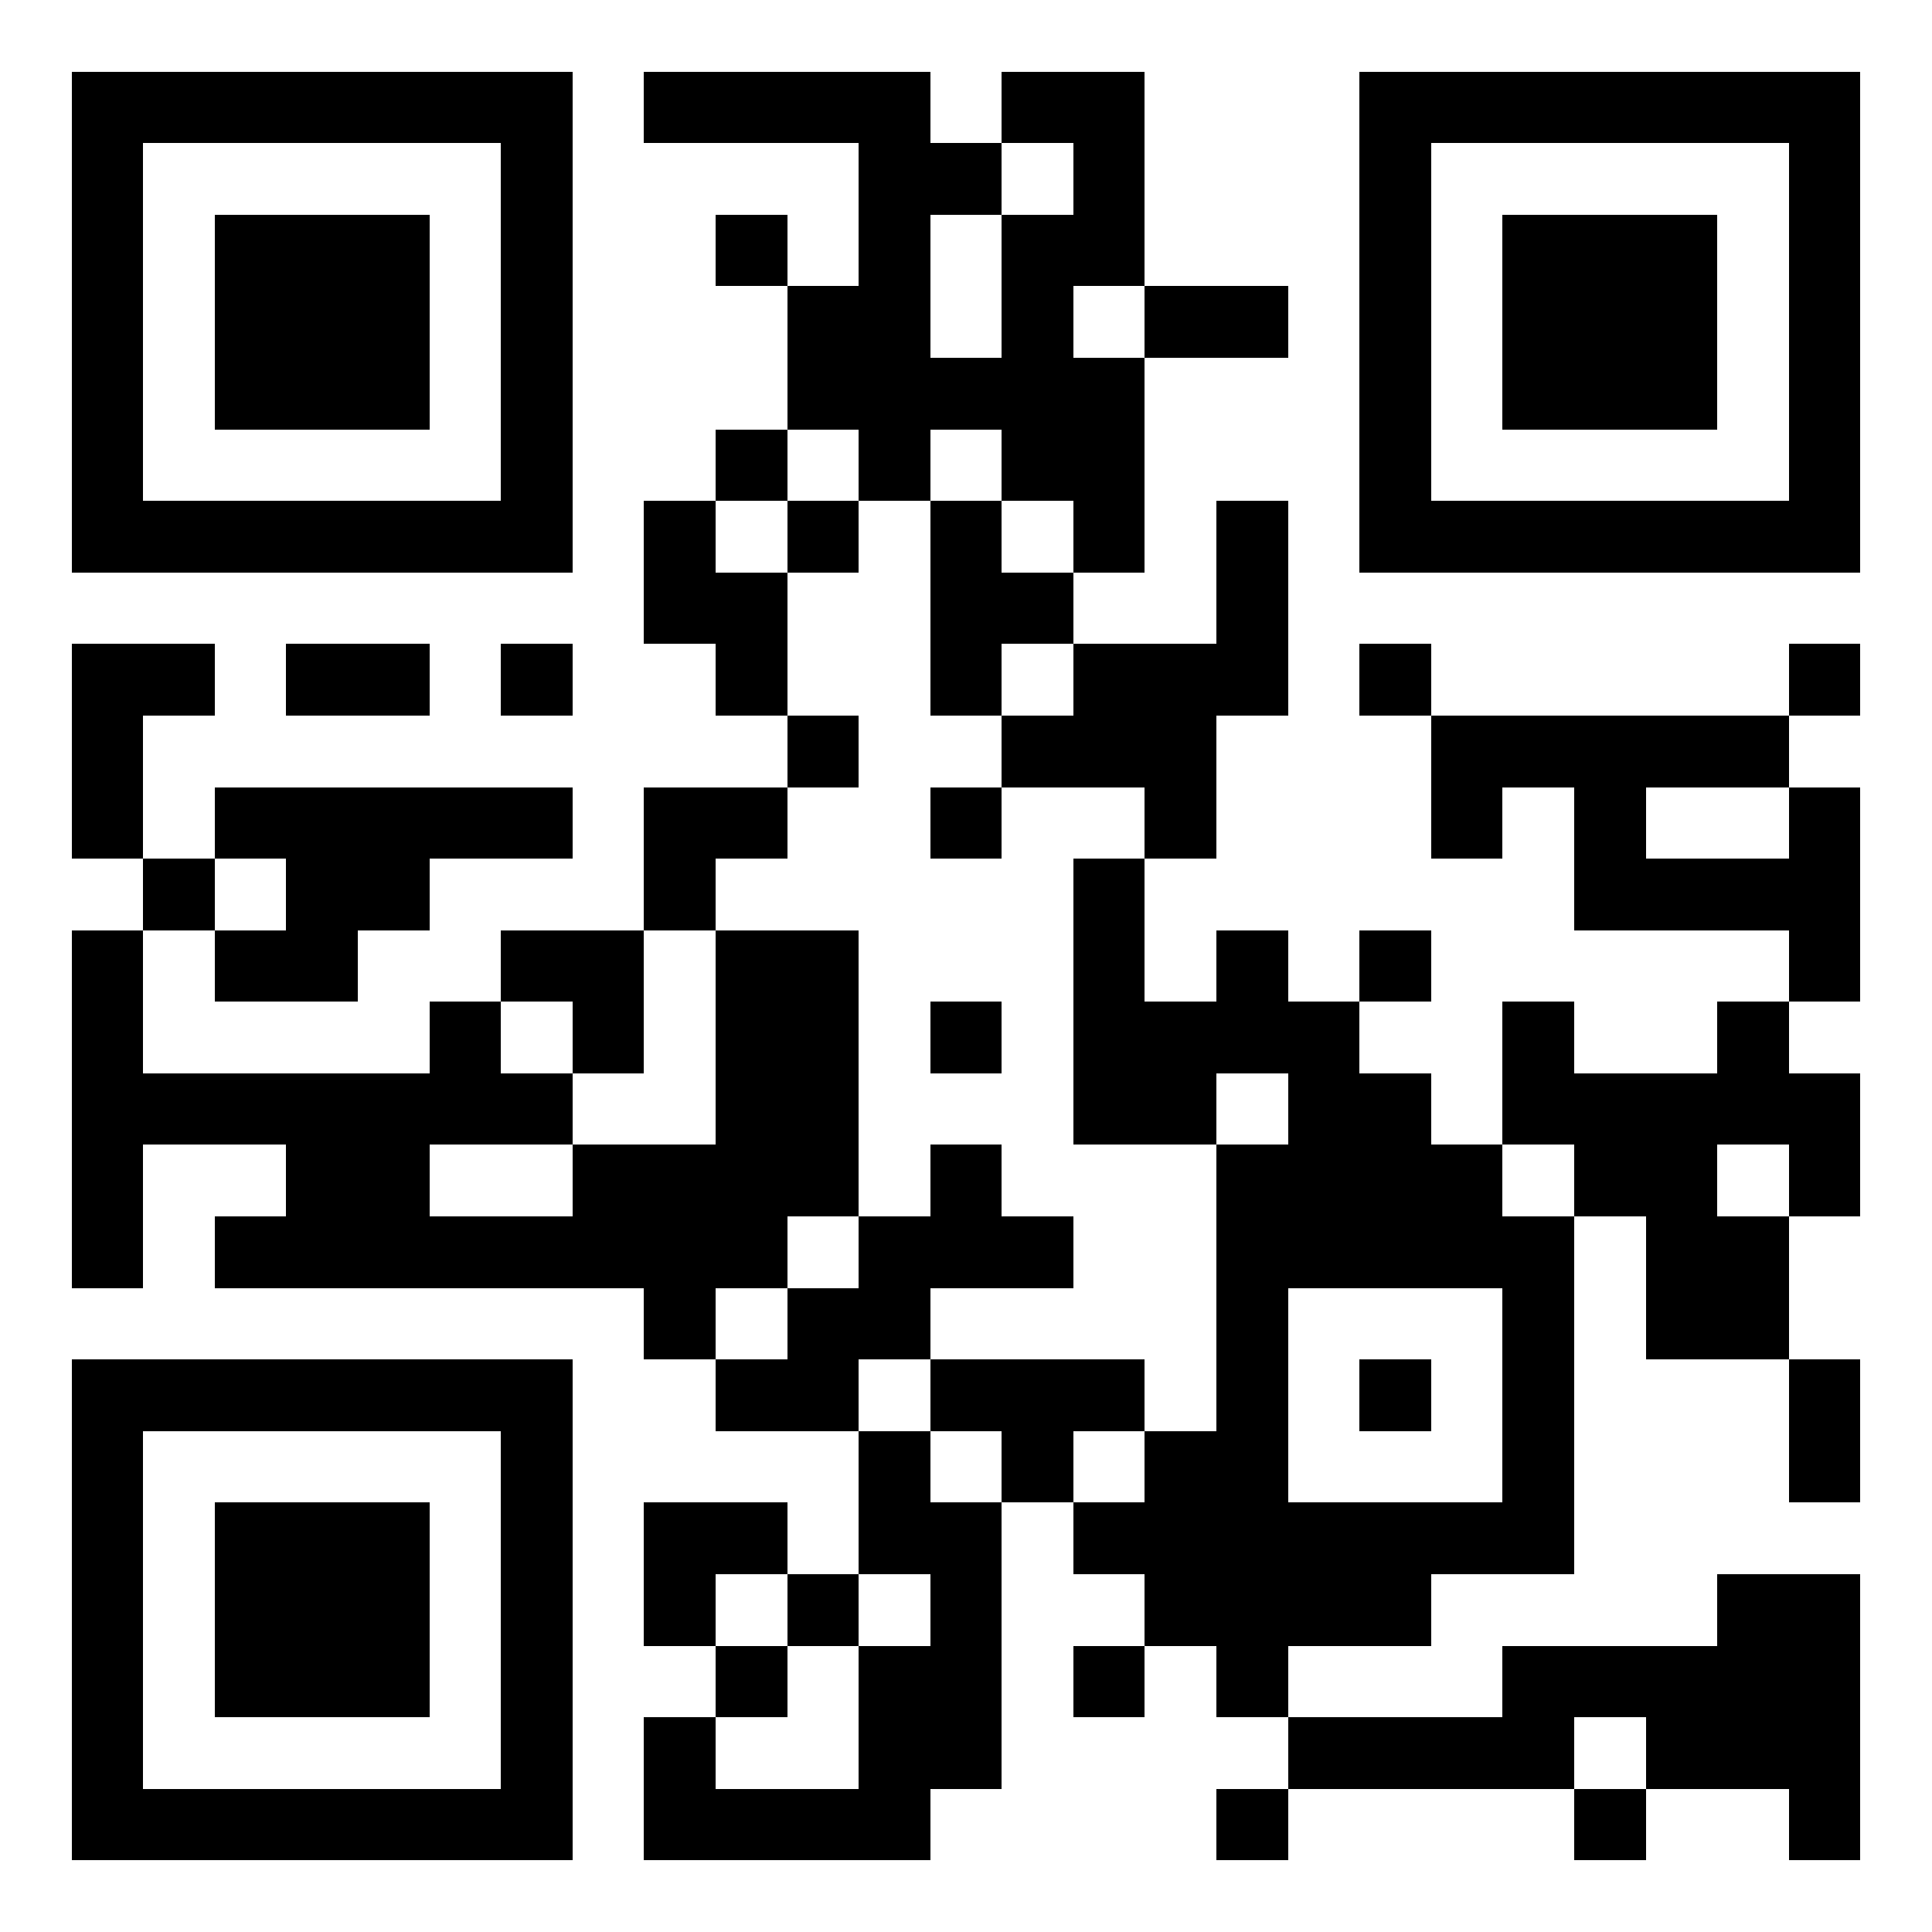 <?xml version="1.0" encoding="utf-8" standalone="yes"?> <svg width="1000" height="1000" viewBox="-1 -1 27 27" xmlns="http://www.w3.org/2000/svg" shape-rendering="crispEdges" id="qr code"><rect id="qr background" fill-opacity="1" fill="rgb(255, 255, 255)" x="-1" y="-1" width="27" height="27"></rect><path fill-opacity="1" fill="rgb(0, 0, 0)" id="qr dark pixels" fill-rule="evenodd" d="M 8 0 L 12 0 L 12 1 L 13 1 L 13 2 L 12 2 L 12 4 L 13 4 L 13 2 L 14 2 L 14 1 L 13 1 L 13 0 L 15 0 L 15 3 L 14 3 L 14 4 L 15 4 L 15 7 L 14 7 L 14 6 L 13 6 L 13 5 L 12 5 L 12 6 L 11 6 L 11 5 L 10 5 L 10 3 L 11 3 L 11 1 L 8 1 z M 9 2 L 10 2 L 10 3 L 9 3 z M 15 3 L 17 3 L 17 4 L 15 4 z M 9 5 L 10 5 L 10 6 L 9 6 z M 8 6 L 9 6 L 9 7 L 10 7 L 10 9 L 9 9 L 9 8 L 8 8 z M 10 6 L 11 6 L 11 7 L 10 7 z M 12 6 L 13 6 L 13 7 L 14 7 L 14 8 L 13 8 L 13 9 L 12 9 z M 16 6 L 17 6 L 17 9 L 16 9 L 16 11 L 15 11 L 15 10 L 13 10 L 13 9 L 14 9 L 14 8 L 16 8 z M 0 8 L 2 8 L 2 9 L 1 9 L 1 11 L 0 11 z M 3 8 L 5 8 L 5 9 L 3 9 z M 6 8 L 7 8 L 7 9 L 6 9 z M 18 8 L 19 8 L 19 9 L 18 9 z M 24 8 L 25 8 L 25 9 L 24 9 z M 10 9 L 11 9 L 11 10 L 10 10 z M 19 9 L 24 9 L 24 10 L 22 10 L 22 11 L 24 11 L 24 10 L 25 10 L 25 13 L 24 13 L 24 12 L 21 12 L 21 10 L 20 10 L 20 11 L 19 11 z M 2 10 L 7 10 L 7 11 L 5 11 L 5 12 L 4 12 L 4 13 L 2 13 L 2 12 L 3 12 L 3 11 L 2 11 z M 8 10 L 10 10 L 10 11 L 9 11 L 9 12 L 8 12 z M 12 10 L 13 10 L 13 11 L 12 11 z M 1 11 L 2 11 L 2 12 L 1 12 z M 14 11 L 15 11 L 15 13 L 16 13 L 16 12 L 17 12 L 17 13 L 18 13 L 18 14 L 19 14 L 19 15 L 20 15 L 20 16 L 16 16 L 16 15 L 17 15 L 17 14 L 16 14 L 16 15 L 14 15 z M 0 12 L 1 12 L 1 14 L 5 14 L 5 13 L 6 13 L 6 14 L 7 14 L 7 15 L 5 15 L 5 16 L 7 16 L 7 15 L 9 15 L 9 12 L 11 12 L 11 16 L 10 16 L 10 17 L 9 17 L 9 18 L 8 18 L 8 17 L 2 17 L 2 16 L 3 16 L 3 15 L 1 15 L 1 17 L 0 17 z M 6 12 L 8 12 L 8 14 L 7 14 L 7 13 L 6 13 z M 18 12 L 19 12 L 19 13 L 18 13 z M 12 13 L 13 13 L 13 14 L 12 14 z M 20 13 L 21 13 L 21 14 L 23 14 L 23 13 L 24 13 L 24 14 L 25 14 L 25 16 L 24 16 L 24 15 L 23 15 L 23 16 L 24 16 L 24 18 L 22 18 L 22 16 L 21 16 L 21 15 L 20 15 z M 12 15 L 13 15 L 13 16 L 14 16 L 14 17 L 12 17 L 12 18 L 11 18 L 11 19 L 9 19 L 9 18 L 10 18 L 10 17 L 11 17 L 11 16 L 12 16 z M 12 18 L 15 18 L 15 19 L 14 19 L 14 20 L 13 20 L 13 19 L 12 19 z M 24 18 L 25 18 L 25 20 L 24 20 z M 11 19 L 12 19 L 12 20 L 13 20 L 13 24 L 12 24 L 12 25 L 8 25 L 8 23 L 9 23 L 9 24 L 11 24 L 11 22 L 12 22 L 12 21 L 11 21 z M 15 19 L 16 19 L 16 21 L 19 21 L 19 22 L 17 22 L 17 23 L 16 23 L 16 22 L 15 22 L 15 21 L 14 21 L 14 20 L 15 20 z M 8 20 L 10 20 L 10 21 L 9 21 L 9 22 L 8 22 z M 10 21 L 11 21 L 11 22 L 10 22 z M 23 21 L 25 21 L 25 25 L 24 25 L 24 24 L 22 24 L 22 23 L 21 23 L 21 24 L 17 24 L 17 23 L 20 23 L 20 22 L 23 22 z M 9 22 L 10 22 L 10 23 L 9 23 z M 14 22 L 15 22 L 15 23 L 14 23 z M 16 24 L 17 24 L 17 25 L 16 25 z M 21 24 L 22 24 L 22 25 L 21 25 z"></path><path id="qr squares" d="M0,0h7h0v0v7v0h0h-7h0v0v-7v0h0zM1,1h5h0v0v5v0h0h-5h0v0v-5v0h0zM2,2h3h0v0v3v0h0h-3h0v0v-3v0h0z M18,0h7h0v0v7v0h0h-7h0v0v-7v0h0zM19,1h5h0v0v5v0h0h-5h0v0v-5v0h0zM20,2h3h0v0v3v0h0h-3h0v0v-3v0h0z M0,18h7h0v0v7v0h0h-7h0v0v-7v0h0zM1,19h5h0v0v5v0h0h-5h0v0v-5v0h0zM2,20h3h0v0v3v0h0h-3h0v0v-3v0h0zM16,16h5h0v0v5v0h0h-5h0v0v-5v0h0zM17,17h3h0v0v3v0h0h-3h0v0v-3v0h0zM18,18h1h0v0v1v0h0h-1h0v0v-1v0h0z" fill-rule="evenodd" fill-opacity="1" fill="rgb(0, 0, 0)"></path></svg>